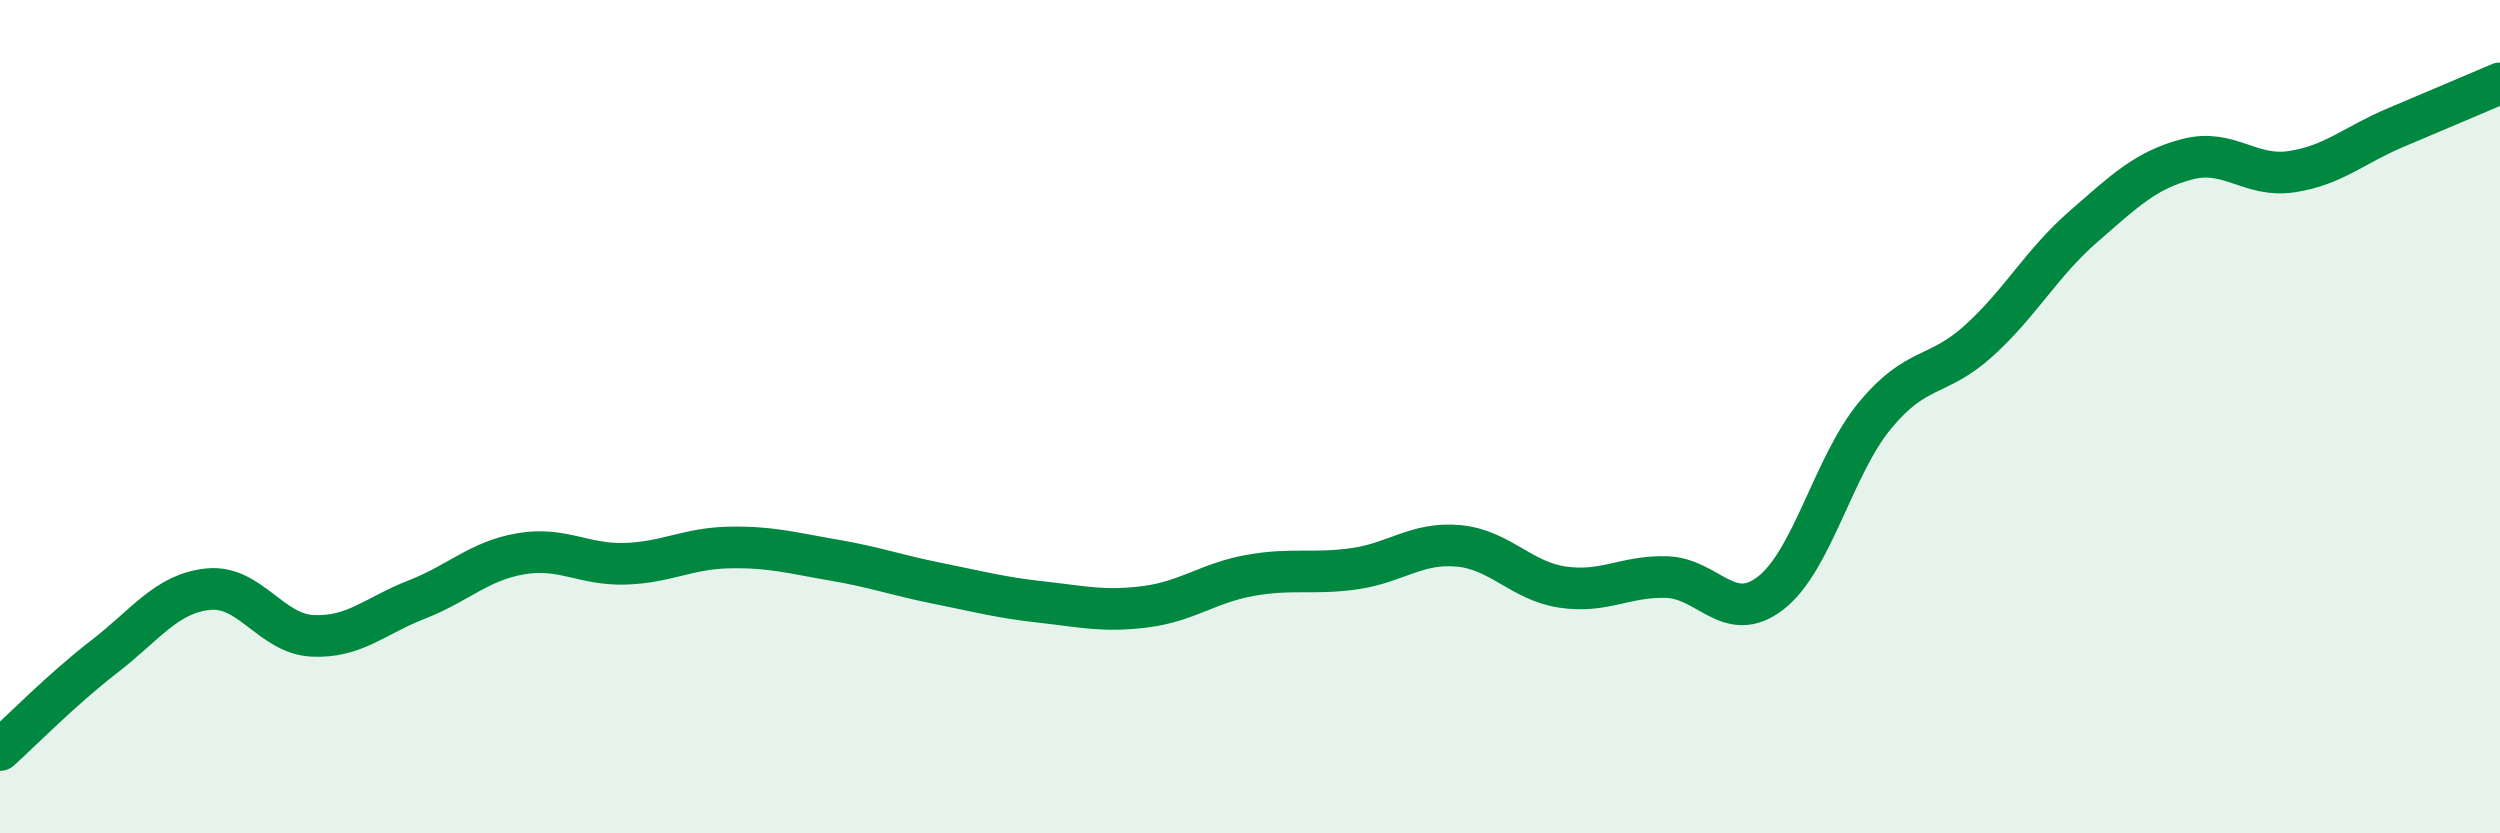 
    <svg width="60" height="20" viewBox="0 0 60 20" xmlns="http://www.w3.org/2000/svg">
      <path
        d="M 0,18 C 0.5,17.55 1.5,16.53 2.5,15.76 C 3.5,14.99 4,14.24 5,14.14 C 6,14.04 6.5,15.21 7.5,15.26 C 8.5,15.31 9,14.78 10,14.39 C 11,14 11.5,13.46 12.5,13.29 C 13.5,13.12 14,13.56 15,13.53 C 16,13.5 16.5,13.16 17.5,13.14 C 18.5,13.12 19,13.27 20,13.44 C 21,13.61 21.5,13.8 22.5,14 C 23.5,14.2 24,14.34 25,14.45 C 26,14.56 26.5,14.69 27.5,14.56 C 28.5,14.43 29,13.99 30,13.81 C 31,13.63 31.5,13.79 32.5,13.65 C 33.5,13.51 34,13.01 35,13.1 C 36,13.19 36.5,13.94 37.5,14.09 C 38.5,14.24 39,13.82 40,13.85 C 41,13.88 41.5,15.01 42.5,14.23 C 43.5,13.45 44,11.18 45,9.97 C 46,8.76 46.5,9.08 47.5,8.17 C 48.5,7.26 49,6.31 50,5.44 C 51,4.57 51.5,4.08 52.5,3.82 C 53.5,3.56 54,4.27 55,4.12 C 56,3.97 56.5,3.48 57.5,3.06 C 58.5,2.64 59.5,2.21 60,2L60 20L0 20Z"
        fill="#008740"
        opacity="0.1"
        stroke-linecap="round"
        stroke-linejoin="round"
      />
      <path
        d="M 0,18 C 0.5,17.55 1.5,16.53 2.5,15.76 C 3.5,14.99 4,14.24 5,14.14 C 6,14.04 6.5,15.21 7.5,15.26 C 8.5,15.31 9,14.78 10,14.39 C 11,14 11.5,13.46 12.5,13.29 C 13.5,13.12 14,13.56 15,13.53 C 16,13.5 16.5,13.16 17.5,13.14 C 18.5,13.12 19,13.27 20,13.44 C 21,13.61 21.5,13.8 22.5,14 C 23.5,14.2 24,14.34 25,14.45 C 26,14.56 26.5,14.69 27.5,14.56 C 28.5,14.43 29,13.99 30,13.81 C 31,13.63 31.5,13.79 32.5,13.65 C 33.5,13.51 34,13.01 35,13.1 C 36,13.19 36.5,13.94 37.5,14.09 C 38.5,14.24 39,13.82 40,13.85 C 41,13.88 41.5,15.01 42.5,14.23 C 43.5,13.45 44,11.18 45,9.97 C 46,8.76 46.5,9.08 47.5,8.17 C 48.5,7.26 49,6.31 50,5.44 C 51,4.57 51.5,4.08 52.5,3.82 C 53.5,3.56 54,4.27 55,4.12 C 56,3.97 56.5,3.48 57.5,3.06 C 58.5,2.64 59.5,2.21 60,2"
        stroke="#008740"
        stroke-width="1"
        fill="none"
        stroke-linecap="round"
        stroke-linejoin="round"
      />
    </svg>
  
